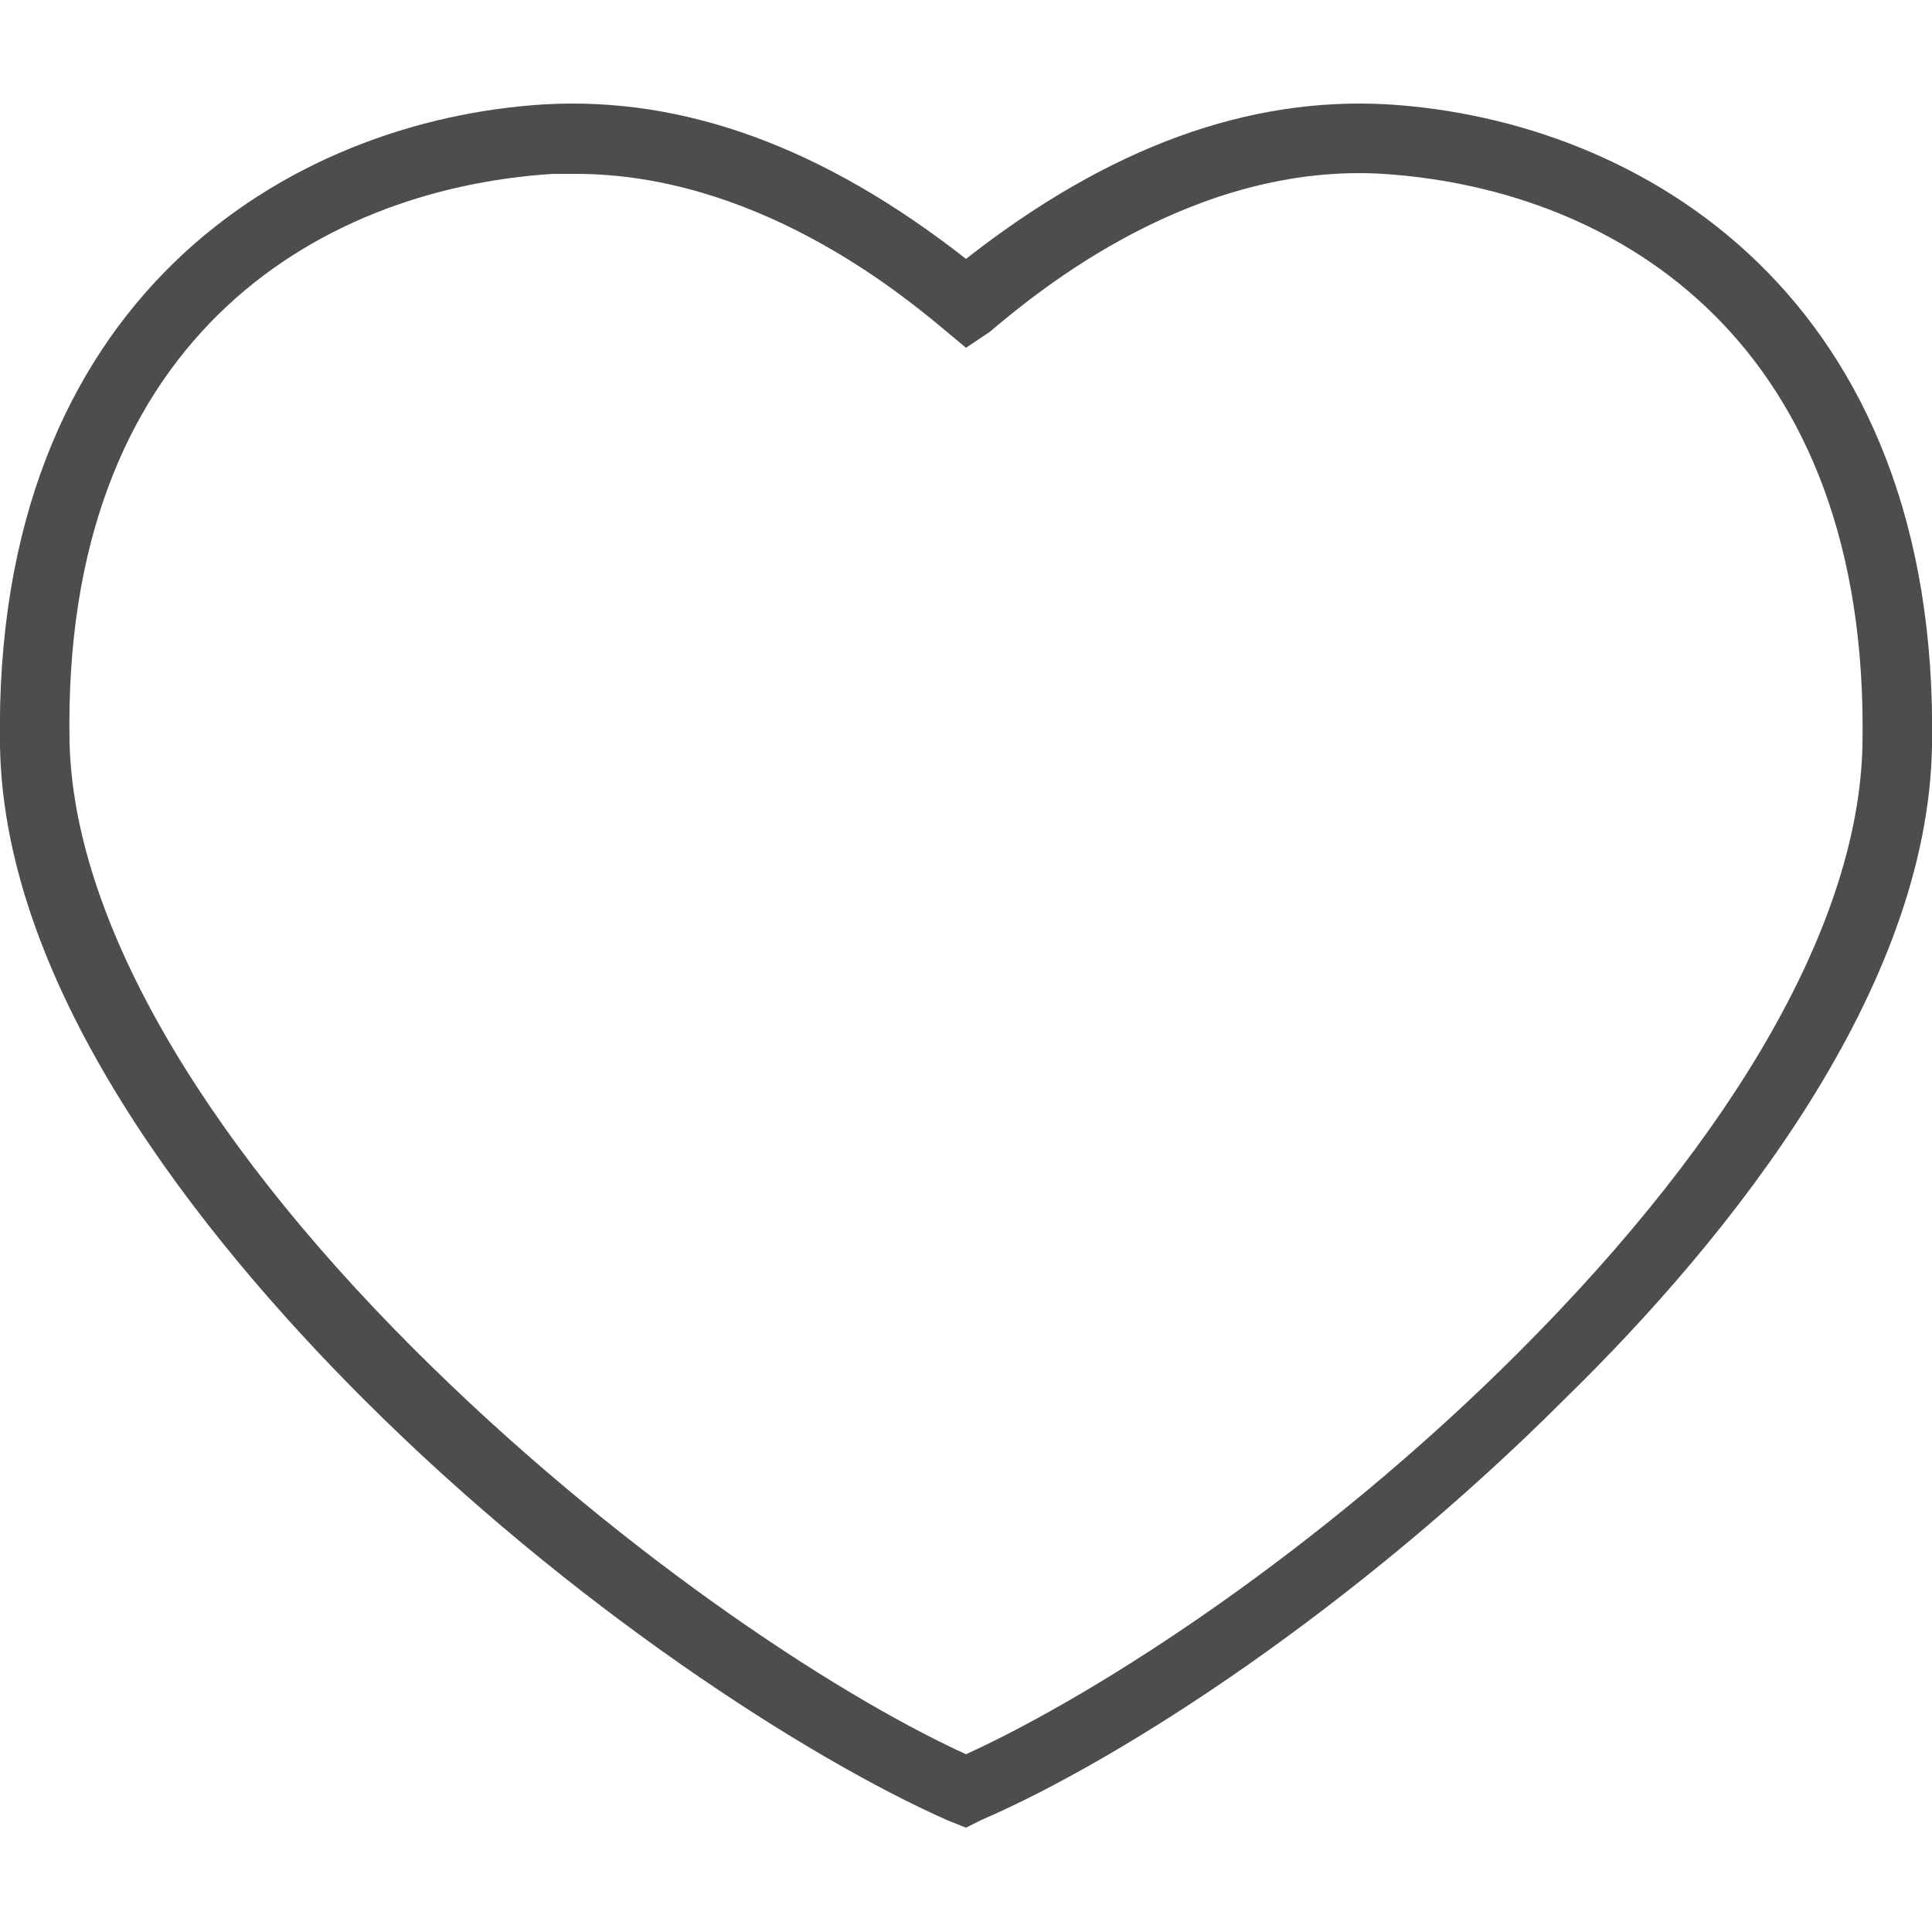 <?xml version="1.0" encoding="utf-8"?>
<!-- Generator: Adobe Illustrator 21.1.0, SVG Export Plug-In . SVG Version: 6.00 Build 0)  -->
<svg version="1.1" id="Слой_1" xmlns="http://www.w3.org/2000/svg" xmlns:xlink="http://www.w3.org/1999/xlink" x="0px" y="0px"
	 viewBox="0 0 50 50" style="enable-background:new 0 0 50 50;" xml:space="preserve">
<style type="text/css">
	.st0{fill:#4d4d4d;}
</style>
<g id="XMLID_1999_">
	<path id="XMLID_2000_" class="st0" d="M25,47.3l-0.5-0.2c-3.6-1.6-9.7-5.5-15.1-10.9C5.2,32,0.1,25.6,0,19.3
		C-0.2,7.7,7.5,3.1,14.1,2.7c3.6-0.2,7.2,1.1,10.9,4c3.7-2.9,7.3-4.2,10.9-4C42.5,3.1,50.2,7.7,50,19.3c-0.1,6.3-5.2,12.7-9.5,16.9
		c-5.4,5.4-11.4,9.3-15.1,10.9L25,47.3z M14.9,4.5c-0.2,0-0.4,0-0.6,0C8.1,4.9,1.6,8.9,1.8,19.2c0.1,4.5,3.3,10.1,8.9,15.7
		C15.8,40,21.5,43.8,25,45.4c3.5-1.6,9.2-5.3,14.3-10.4c5.7-5.7,8.8-11.2,8.9-15.7C48.4,8.9,41.9,4.9,35.8,4.5l0,0
		c-4.9-0.3-8.9,3-10.2,4.1L25,9l-0.6-0.5C23.2,7.5,19.5,4.5,14.9,4.5z"/>
</g>
</svg>
